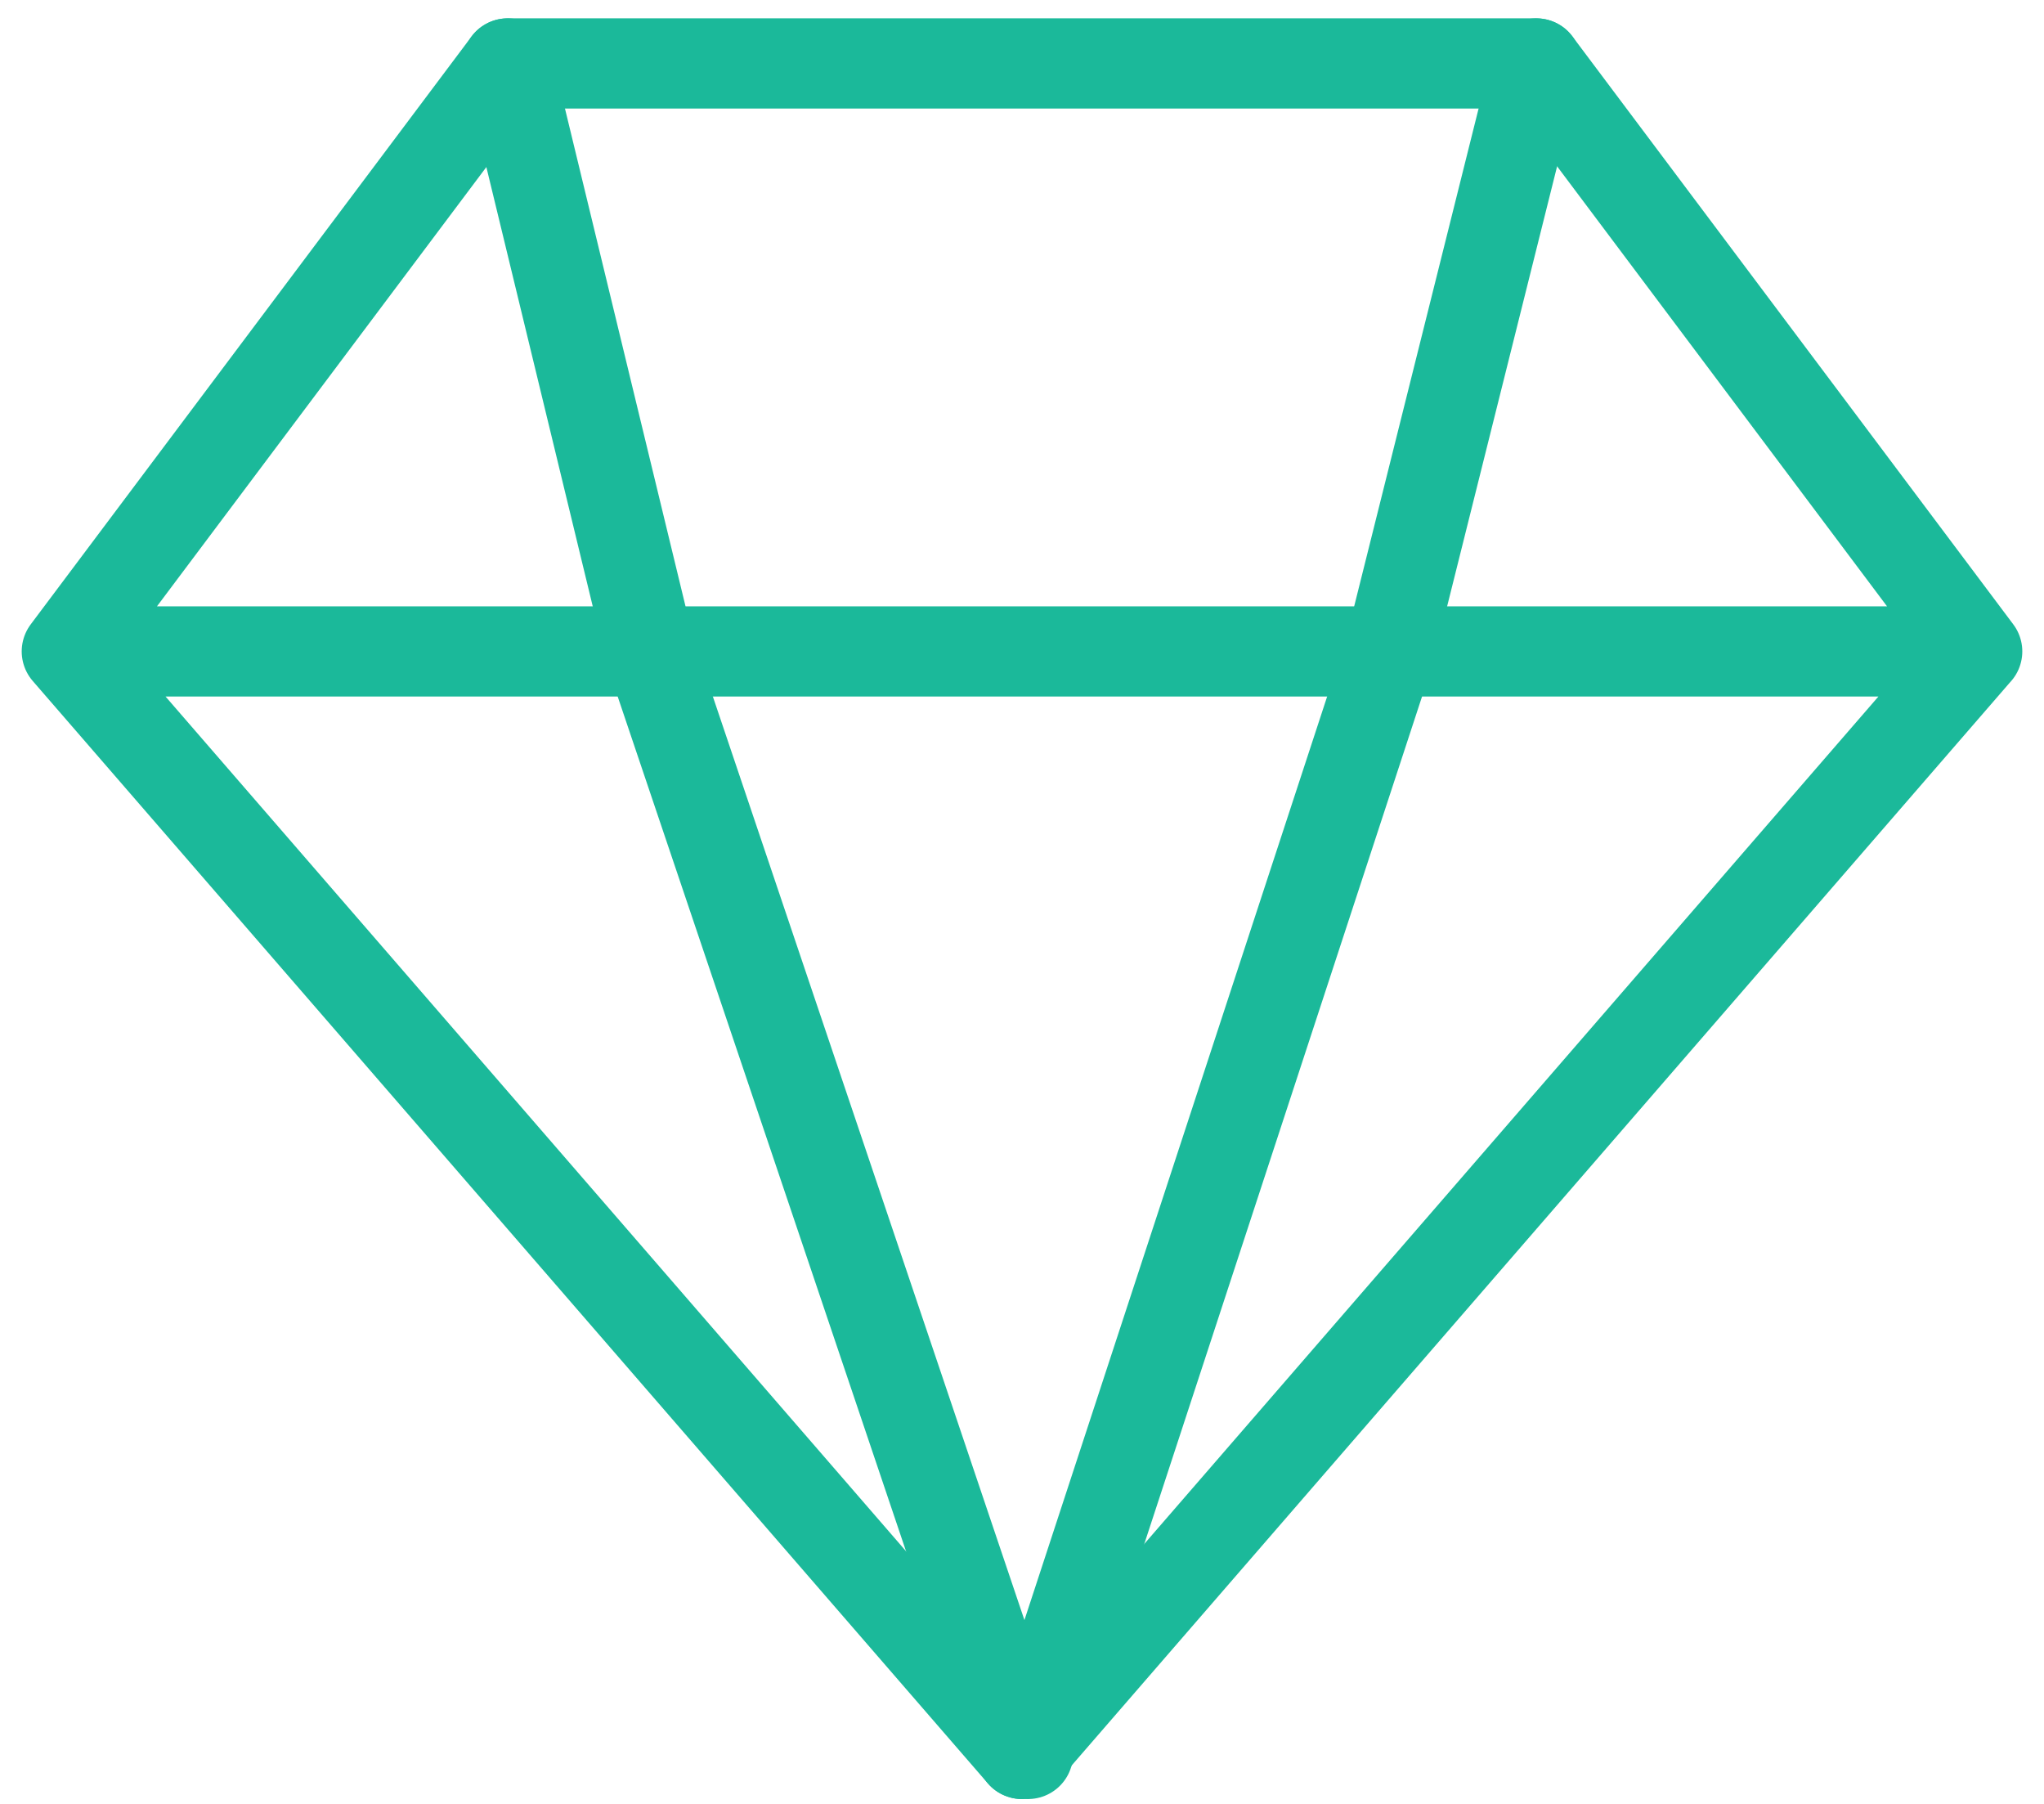<svg width="68" height="60" xmlns="http://www.w3.org/2000/svg"><g stroke="#1BB99A" stroke-width="3" fill="none" fill-rule="evenodd" stroke-linecap="round" stroke-linejoin="round"><path d="M65.778 21.667H2.222M34 58.338 2.222 21.667 16.89 2.11h34.22l14.667 19.556z"/><path d="m16.889 2.111 4.737 19.556L34 58.338M51.111 2.111l-4.889 19.556L34.2 58.338"/></g></svg>